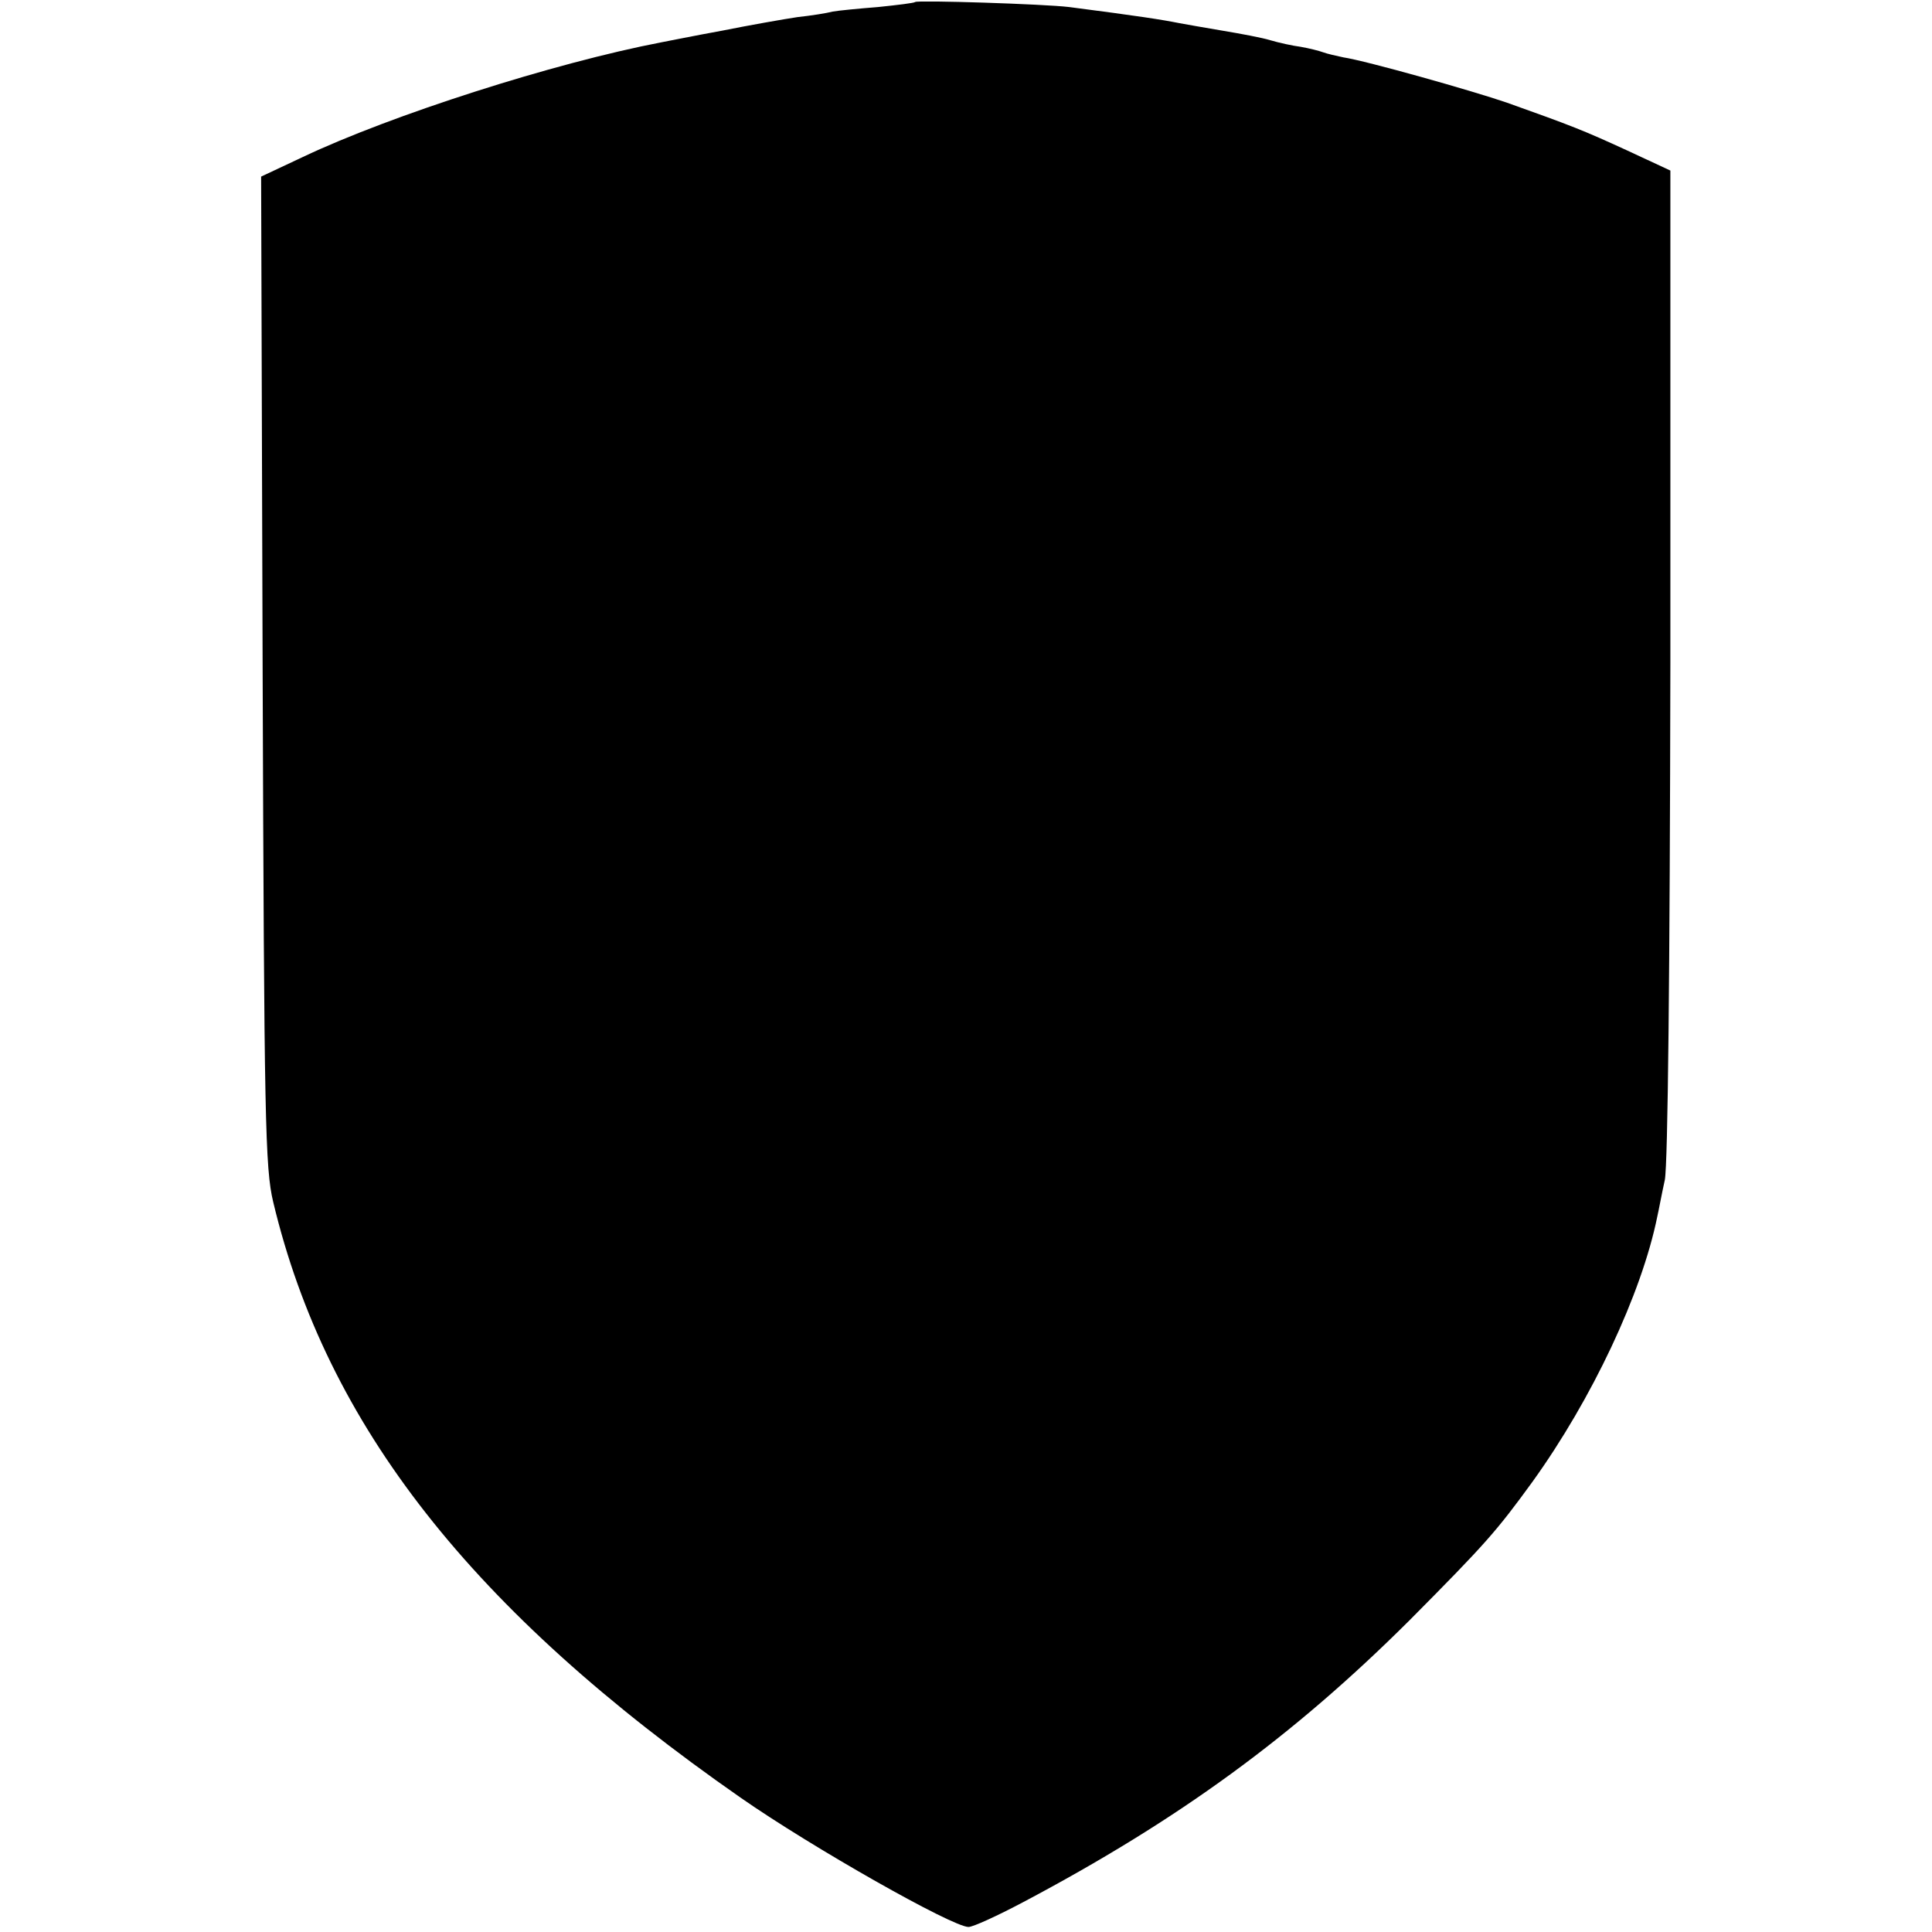 <?xml version="1.0" standalone="no"?>
<!DOCTYPE svg PUBLIC "-//W3C//DTD SVG 20010904//EN"
 "http://www.w3.org/TR/2001/REC-SVG-20010904/DTD/svg10.dtd">
<svg version="1.0" xmlns="http://www.w3.org/2000/svg"
 width="384pt" height="384pt" viewBox="0 0 384 384"
 preserveAspectRatio="xMidYMid meet">
<g transform="translate(0,384) scale(0.1,-0.1)"
fill="#000000" stroke="none">
<path d="M1819 3836 c-2 -2 -35 -6 -74 -10 -38 -3 -79 -7 -90 -9 -11 -3 -42
-8 -70 -11 -27 -4 -95 -16 -150 -27 -55 -10 -109 -21 -120 -23 -214 -41 -538
-145 -713 -228 l-83 -39 3 -982 c3 -895 5 -989 21 -1056 106 -444 395 -812
929 -1184 142 -99 421 -257 453 -257 9 0 57 22 108 49 310 164 537 330 768
560 152 153 173 177 245 276 118 164 217 374 248 527 3 13 9 46 15 73 6 32 10
409 11 1028 l0 978 -86 40 c-87 40 -110 49 -239 95 -70 24 -279 83 -325 90
-14 3 -32 7 -40 10 -8 3 -28 8 -45 11 -16 2 -43 8 -60 13 -16 5 -59 13 -95 19
-36 6 -75 13 -86 15 -35 7 -80 14 -219 32 -49 6 -301 14 -306 10z"/>
</g>
</svg>
